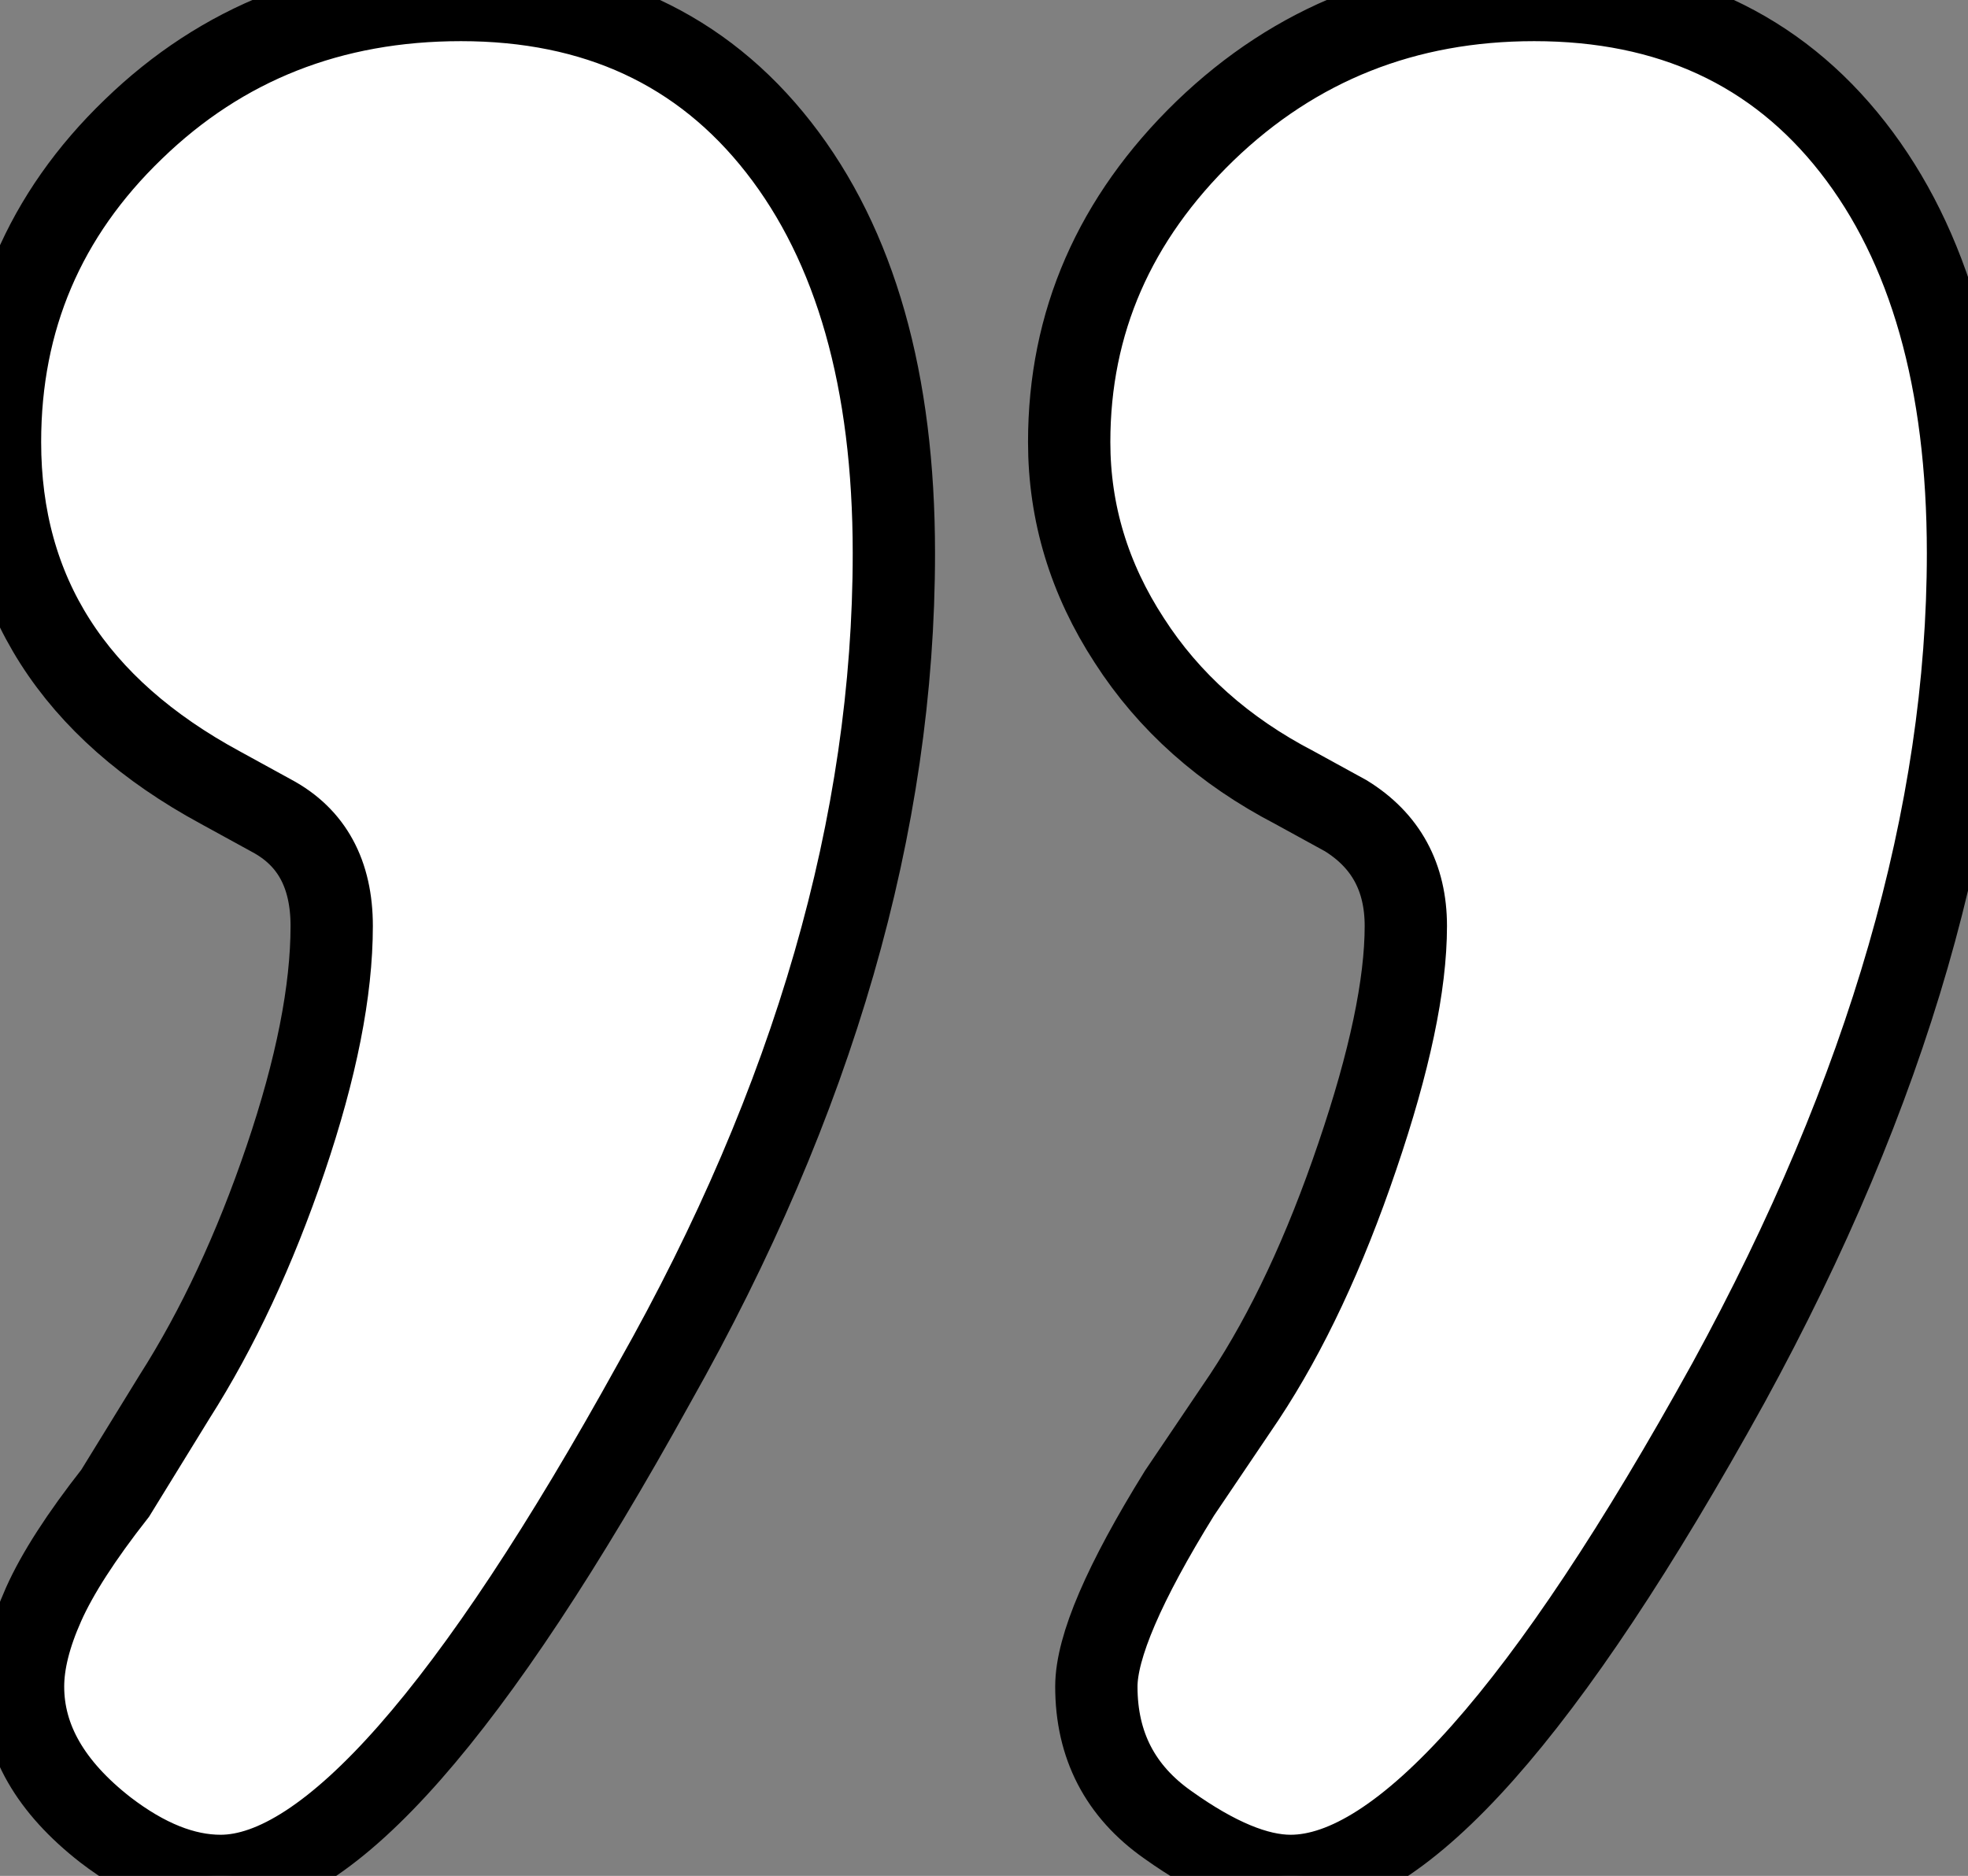 <?xml version="1.0" standalone="no"?>
<svg xmlns="http://www.w3.org/2000/svg" viewBox="2.02 -42.11 23.91 22.79"><rect x="2.02" y="-42.11" width="23.91" height="22.79" fill="#808080" stroke="none"/><path d="M5.32-32.20L4.70-32.54Q2.02-33.99 2.02-36.74L2.02-36.74Q2.02-38.98 3.64-40.54Q5.26-42.11 7.62-42.11L7.62-42.11Q10.08-42.11 11.48-40.32Q12.88-38.53 12.88-35.39L12.88-35.39Q12.88-30.46 9.97-25.31L9.97-25.31Q6.66-19.32 4.70-19.32L4.70-19.32Q4.03-19.32 3.30-19.88L3.30-19.88Q2.30-20.66 2.30-21.62L2.30-21.62Q2.30-22.06 2.55-22.62Q2.80-23.18 3.42-23.97L3.42-23.97L4.14-25.14Q4.93-26.38 5.49-28.03Q6.05-29.68 6.05-30.86L6.05-30.86Q6.05-31.81 5.32-32.20L5.32-32.20ZM18.37-32.20L17.75-32.54Q16.46-33.21 15.74-34.33Q15.01-35.45 15.01-36.74L15.01-36.74Q15.01-38.92 16.66-40.52Q18.31-42.11 20.66-42.11L20.66-42.11Q23.13-42.11 24.53-40.32Q25.93-38.53 25.93-35.39L25.93-35.39Q25.93-30.63 23.02-25.31L23.02-25.31Q19.71-19.32 17.70-19.32L17.70-19.32Q17.08-19.32 16.21-19.94Q15.34-20.55 15.34-21.62L15.34-21.62Q15.34-22.34 16.35-23.97L16.35-23.97L17.14-25.14Q17.92-26.32 18.51-28.06Q19.10-29.79 19.10-30.86L19.10-30.86Q19.10-31.75 18.37-32.20L18.37-32.20Z" fill="white" stroke="black" transform="scale(1,1)"/></svg>